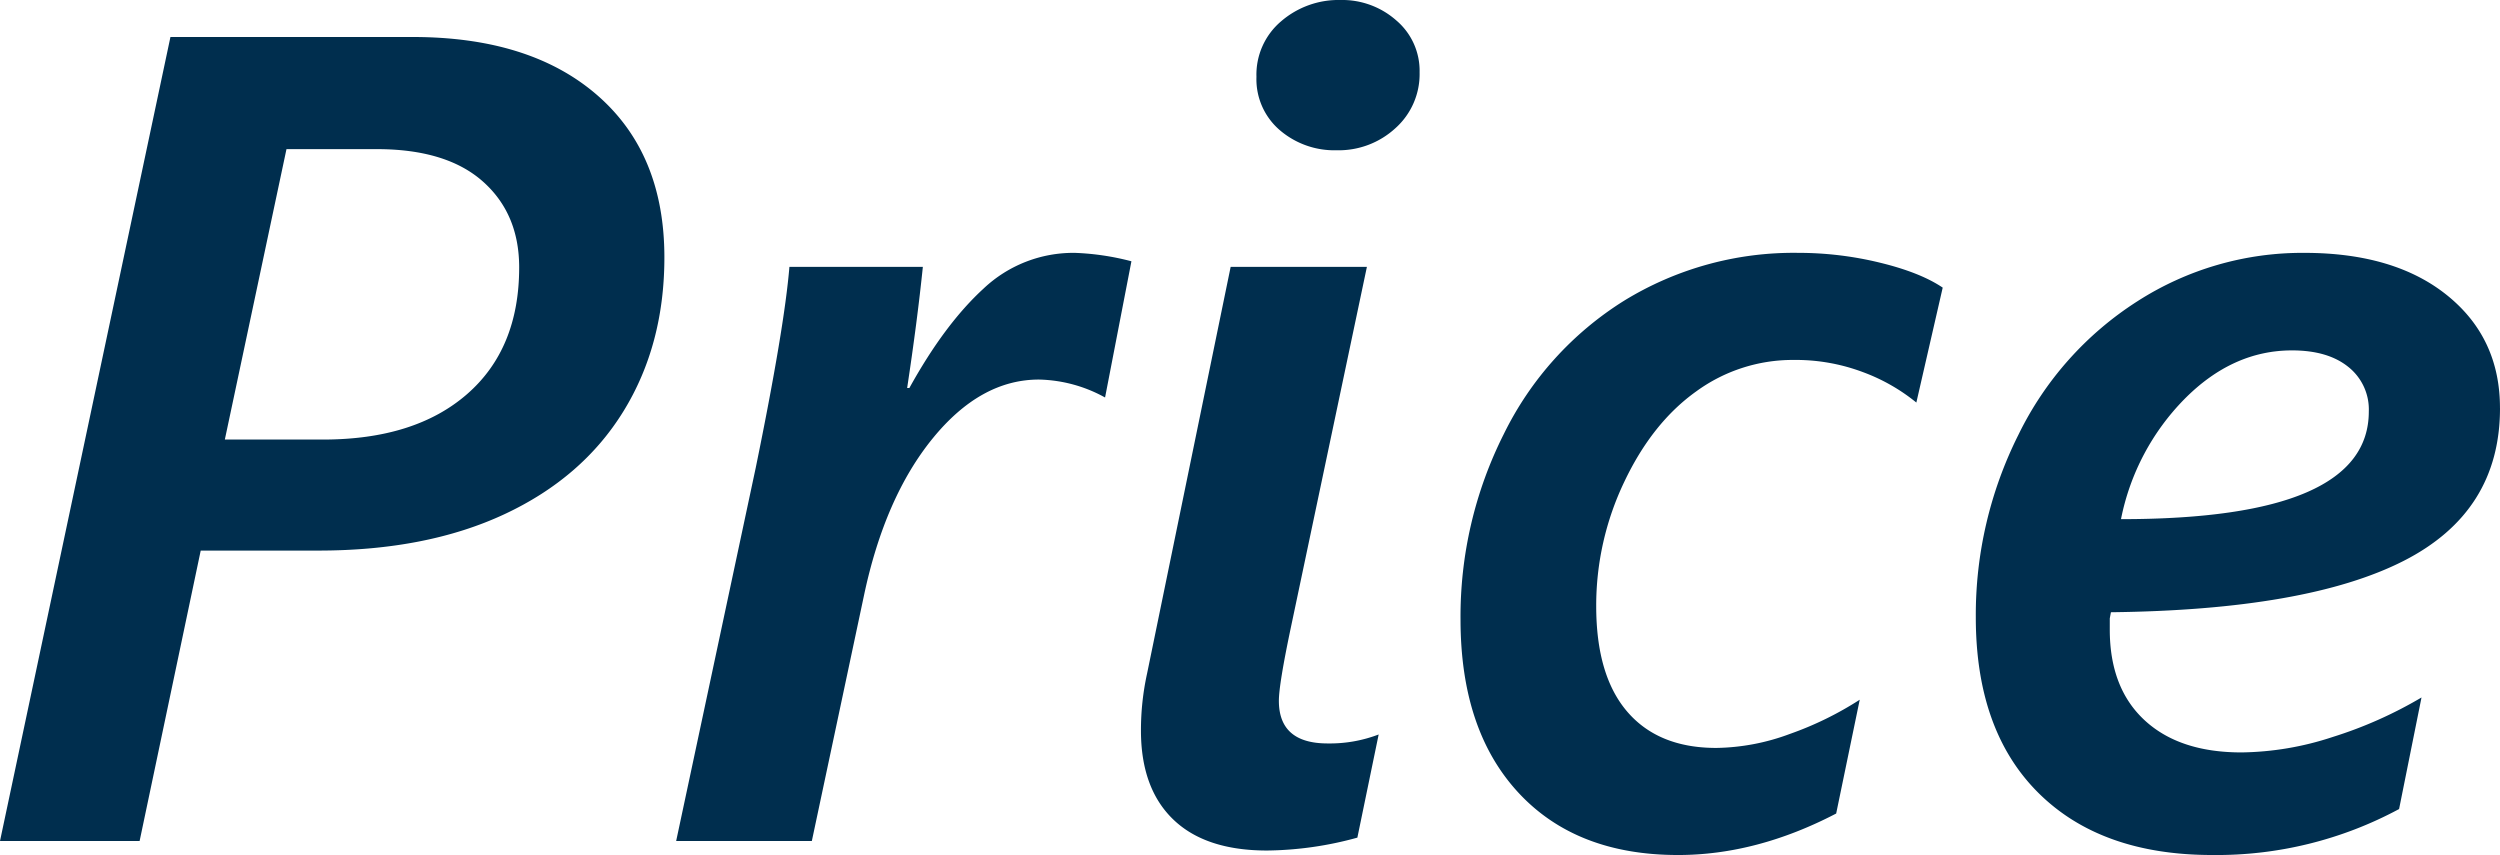 <svg xmlns="http://www.w3.org/2000/svg" width="492.058" height="168.286" viewBox="0 0 492.058 168.286">
  <path id="パス_1183" data-name="パス 1183" d="M-113.386-114.876q0,17.215-8.056,30.292t-23.395,20.25q-15.339,7.173-36.637,7.173h-23.174L-216.675,0h-27.478l33.547-158.244h47.672q23.174,0,36.361,11.477T-113.386-114.876Zm-28.581,1.986q0-10.594-7.173-16.939T-170-136.174h-17.767L-199.9-79.012h19.312q18.1,0,28.36-8.938T-141.967-112.89Zm115.317,25.6a27.986,27.986,0,0,0-13.021-3.531q-11.477,0-20.912,11.587T-74.1-48.334L-84.364,0h-26.705L-95.4-73.494q5.628-27.478,6.621-39.506h26.264q-1.1,10.7-3.09,23.836h.441q6.952-12.58,14.622-19.587a25.742,25.742,0,0,1,17.932-7.007A50.789,50.789,0,0,1-21.463-114.1Zm61.907-64a14.274,14.274,0,0,1-4.745,10.98,16.5,16.5,0,0,1-11.587,4.359,16.5,16.5,0,0,1-11.2-3.973,13.2,13.2,0,0,1-4.58-10.483A13.751,13.751,0,0,1,8-161.334a17.292,17.292,0,0,1,11.7-4.193,16.062,16.062,0,0,1,10.98,4.028A13,13,0,0,1,35.257-151.292ZM5.242,1.876q-12.139,0-18.484-6.125t-6.345-17.491A52.231,52.231,0,0,1-18.374-33l16.442-80H24.884L9.876-41.823Q7.559-30.788,7.559-27.588q0,8.387,9.6,8.387A26.862,26.862,0,0,0,27.2-20.967L23.008-.662A68.96,68.96,0,0,1,5.242,1.876ZM133.029-86.295A36.748,36.748,0,0,0,122.6-92.254a37.562,37.562,0,0,0-13.739-2.428A32.229,32.229,0,0,0,89.716-88.5q-8.663,6.18-14.18,17.822a56.4,56.4,0,0,0-5.518,24.443q0,13.684,6.125,20.8t17.491,7.118a42.921,42.921,0,0,0,14.511-2.759,65.4,65.4,0,0,0,13.739-6.731l-4.635,22.4q-15.67,8.166-31.119,8.166-20.084,0-31.45-12.3T43.313-43.589a79.766,79.766,0,0,1,8.5-36.471,64.3,64.3,0,0,1,23.67-26.264,63.75,63.75,0,0,1,34.375-9.435,67.52,67.52,0,0,1,16,1.931q7.945,1.931,12.359,4.911Zm114.876,1.1q0,20.415-18.98,30.071t-57.6,10.1L171.1-43.81V-41.6q0,11.477,6.842,17.822t19.091,6.345a59.322,59.322,0,0,0,17.932-3.035,83.034,83.034,0,0,0,17.491-7.78L228.042-6.29a75.745,75.745,0,0,1-36.747,9.049q-21.96,0-34.264-12.249t-12.3-34.54a79,79,0,0,1,8.387-35.919,64.872,64.872,0,0,1,23.395-26.264,60.067,60.067,0,0,1,32.885-9.545q17.767,0,28.14,8.387T247.9-85.191Zm-25.822.662a10.692,10.692,0,0,0-4.028-8.773q-4.028-3.255-11.09-3.255-11.7,0-21.187,9.6a46.574,46.574,0,0,0-12.47,23.615Q222.083-63.342,222.083-84.529Z" transform="translate(244.153 165.527)" fill="#002e4e"/>
</svg>

